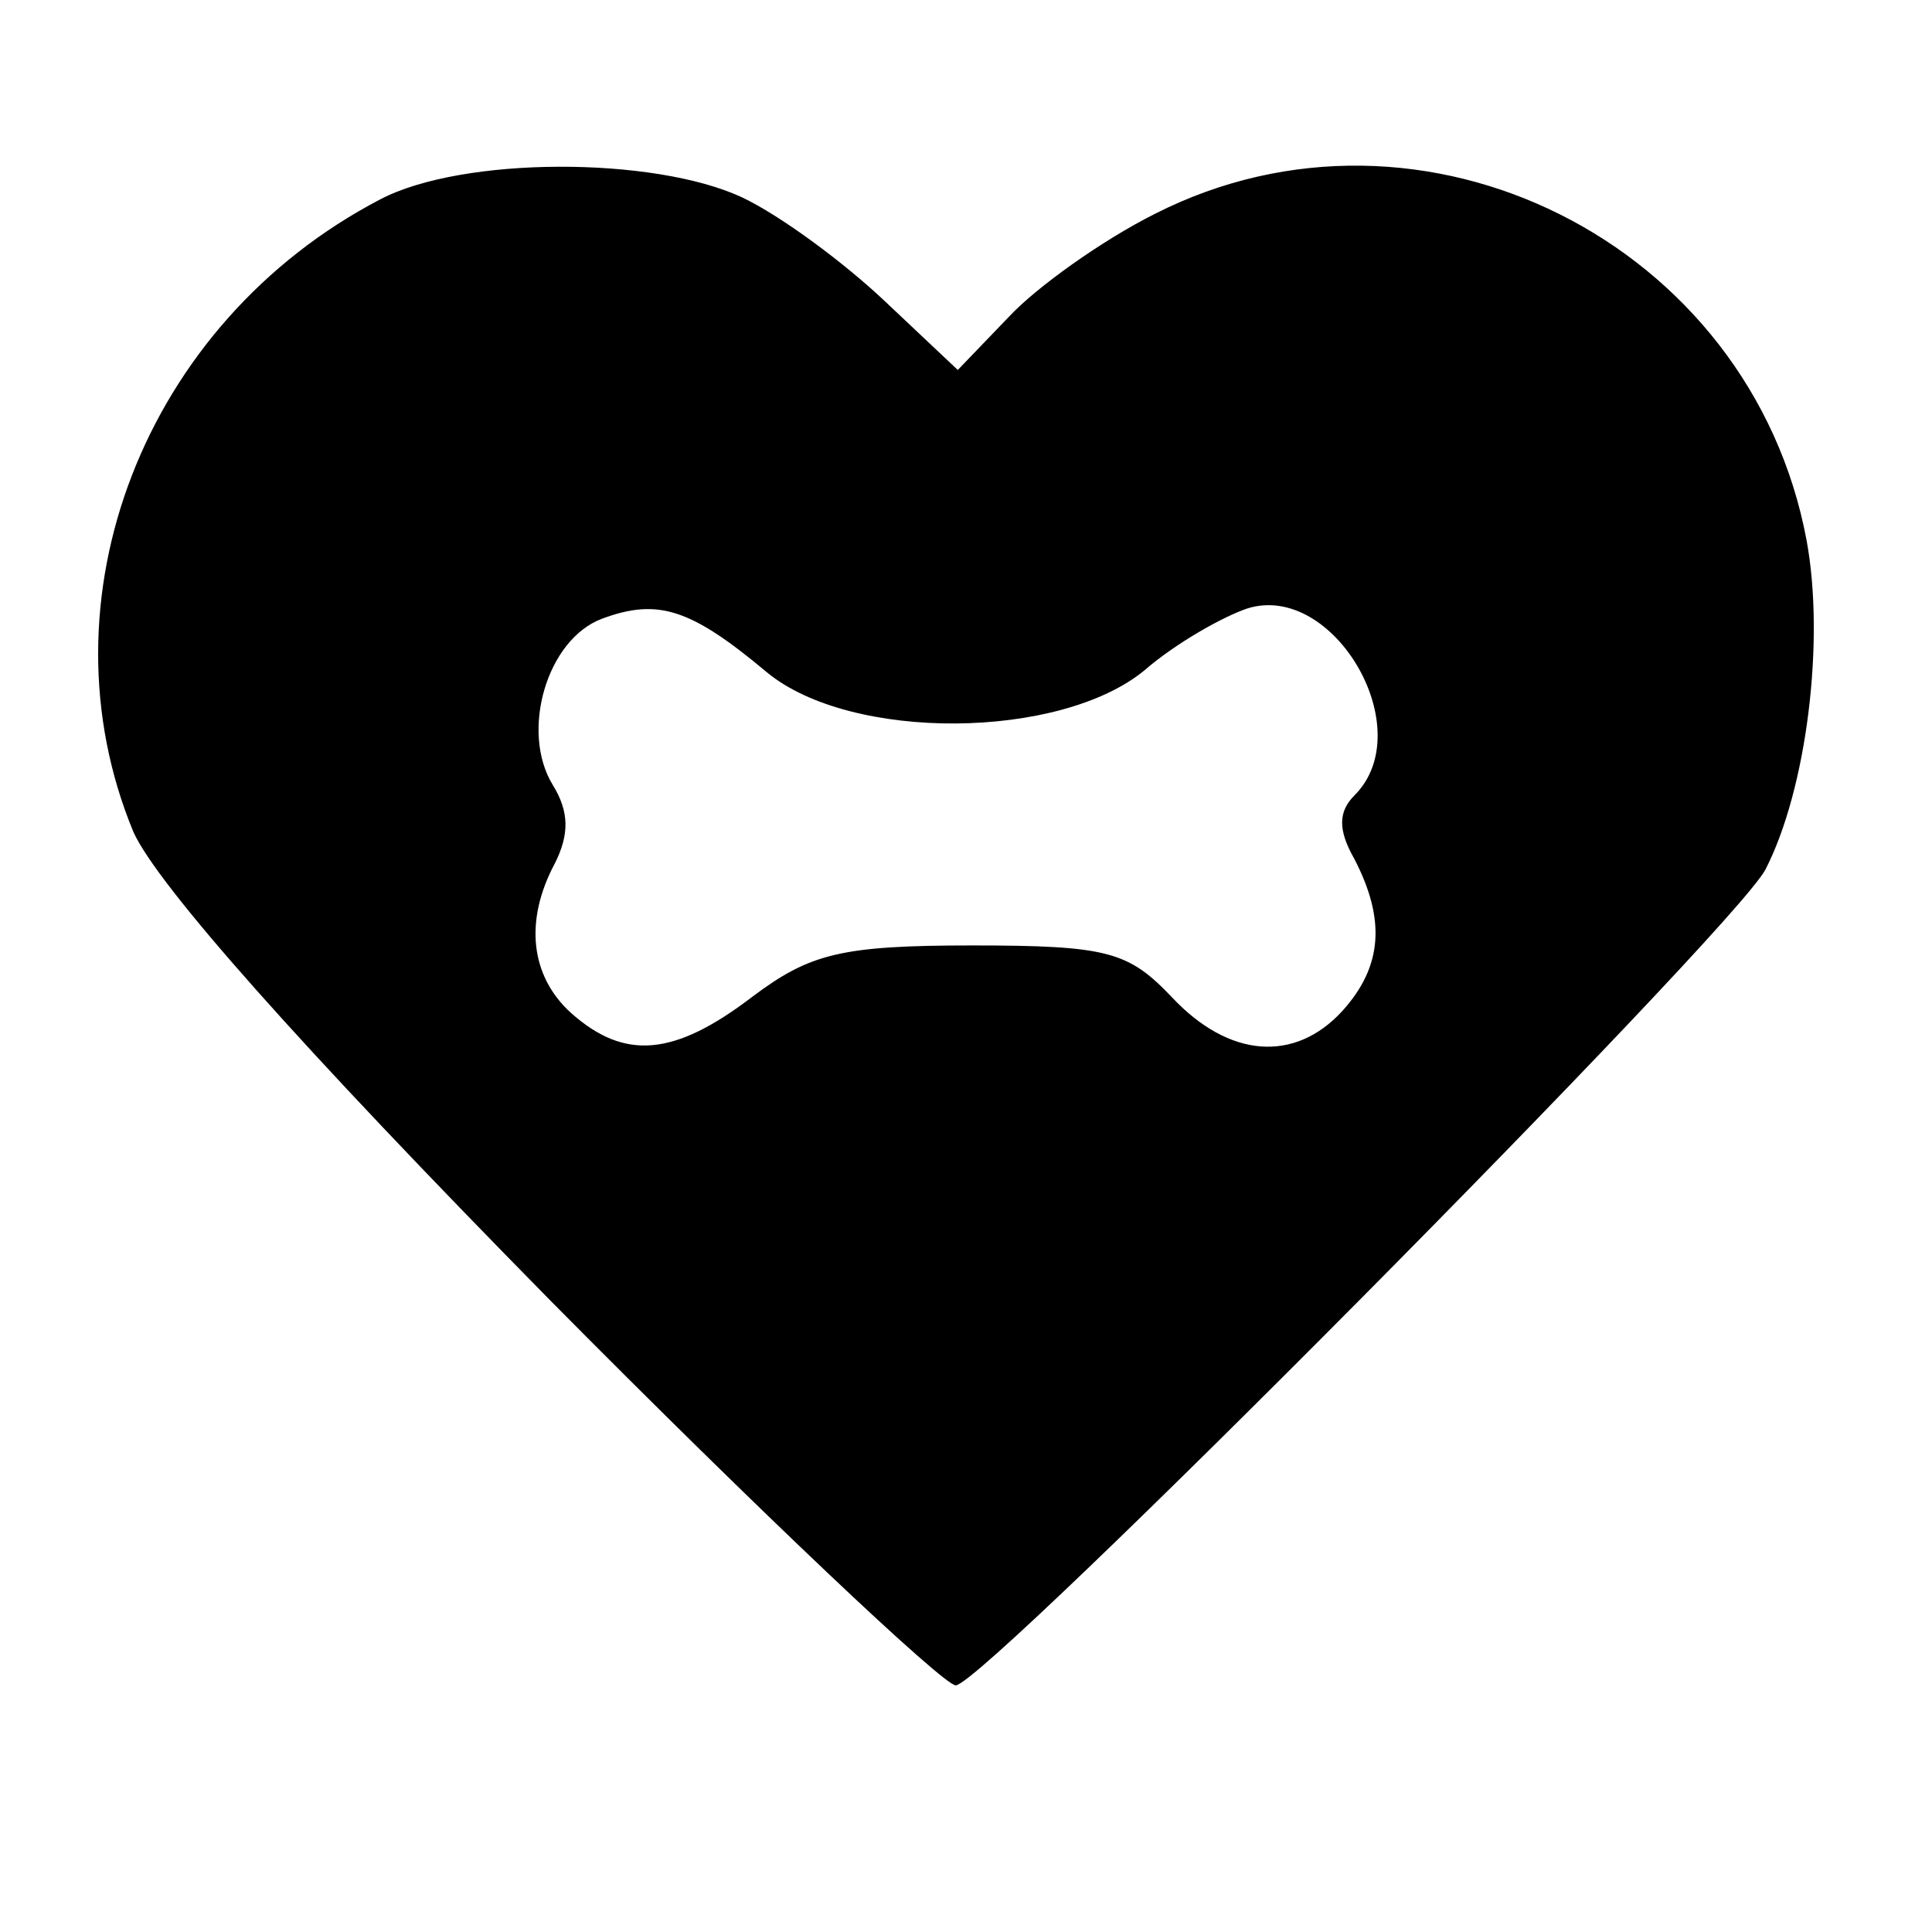 <?xml version="1.0" encoding="UTF-8" standalone="no"?>
<!DOCTYPE svg PUBLIC "-//W3C//DTD SVG 20010904//EN" "http://www.w3.org/TR/2001/REC-SVG-20010904/DTD/svg10.dtd">
<svg version="1.0" xmlns="http://www.w3.org/2000/svg" width="94pt" height="94pt" viewBox="0 0 94 94" preserveAspectRatio="xMidYMid meet">
<g transform="translate(0,94) scale(0.1,-0.1)" fill="#000000" stroke="none">
<path d="M185 843 c-115 -60 -167 -195 -120 -308 12 -26 80 -103 203 -228 102 -103 191 -187 197 -187 14 0 379 368 394 397 20 39 29 111 20 160 -27 145 -187 225 -317 159 -26 -13 -58 -36 -71 -50 l-25 -26 -35 33 c-20 19 -51 42 -70 51 -43 20 -136 20 -176 -1z m188 -230 c41 -34 143 -33 184 1 15 13 38 26 50 30 42 13 84 -59 52 -91 -8 -8 -8 -17 0 -31 15 -29 14 -52 -6 -74 -23 -25 -55 -23 -83 7 -21 22 -31 25 -97 25 -64 0 -79 -4 -107 -25 -38 -29 -62 -31 -88 -8 -20 18 -23 45 -8 73 7 14 7 25 -1 38 -16 26 -3 71 24 81 27 10 43 5 80 -26z"/>
</g>
</svg>